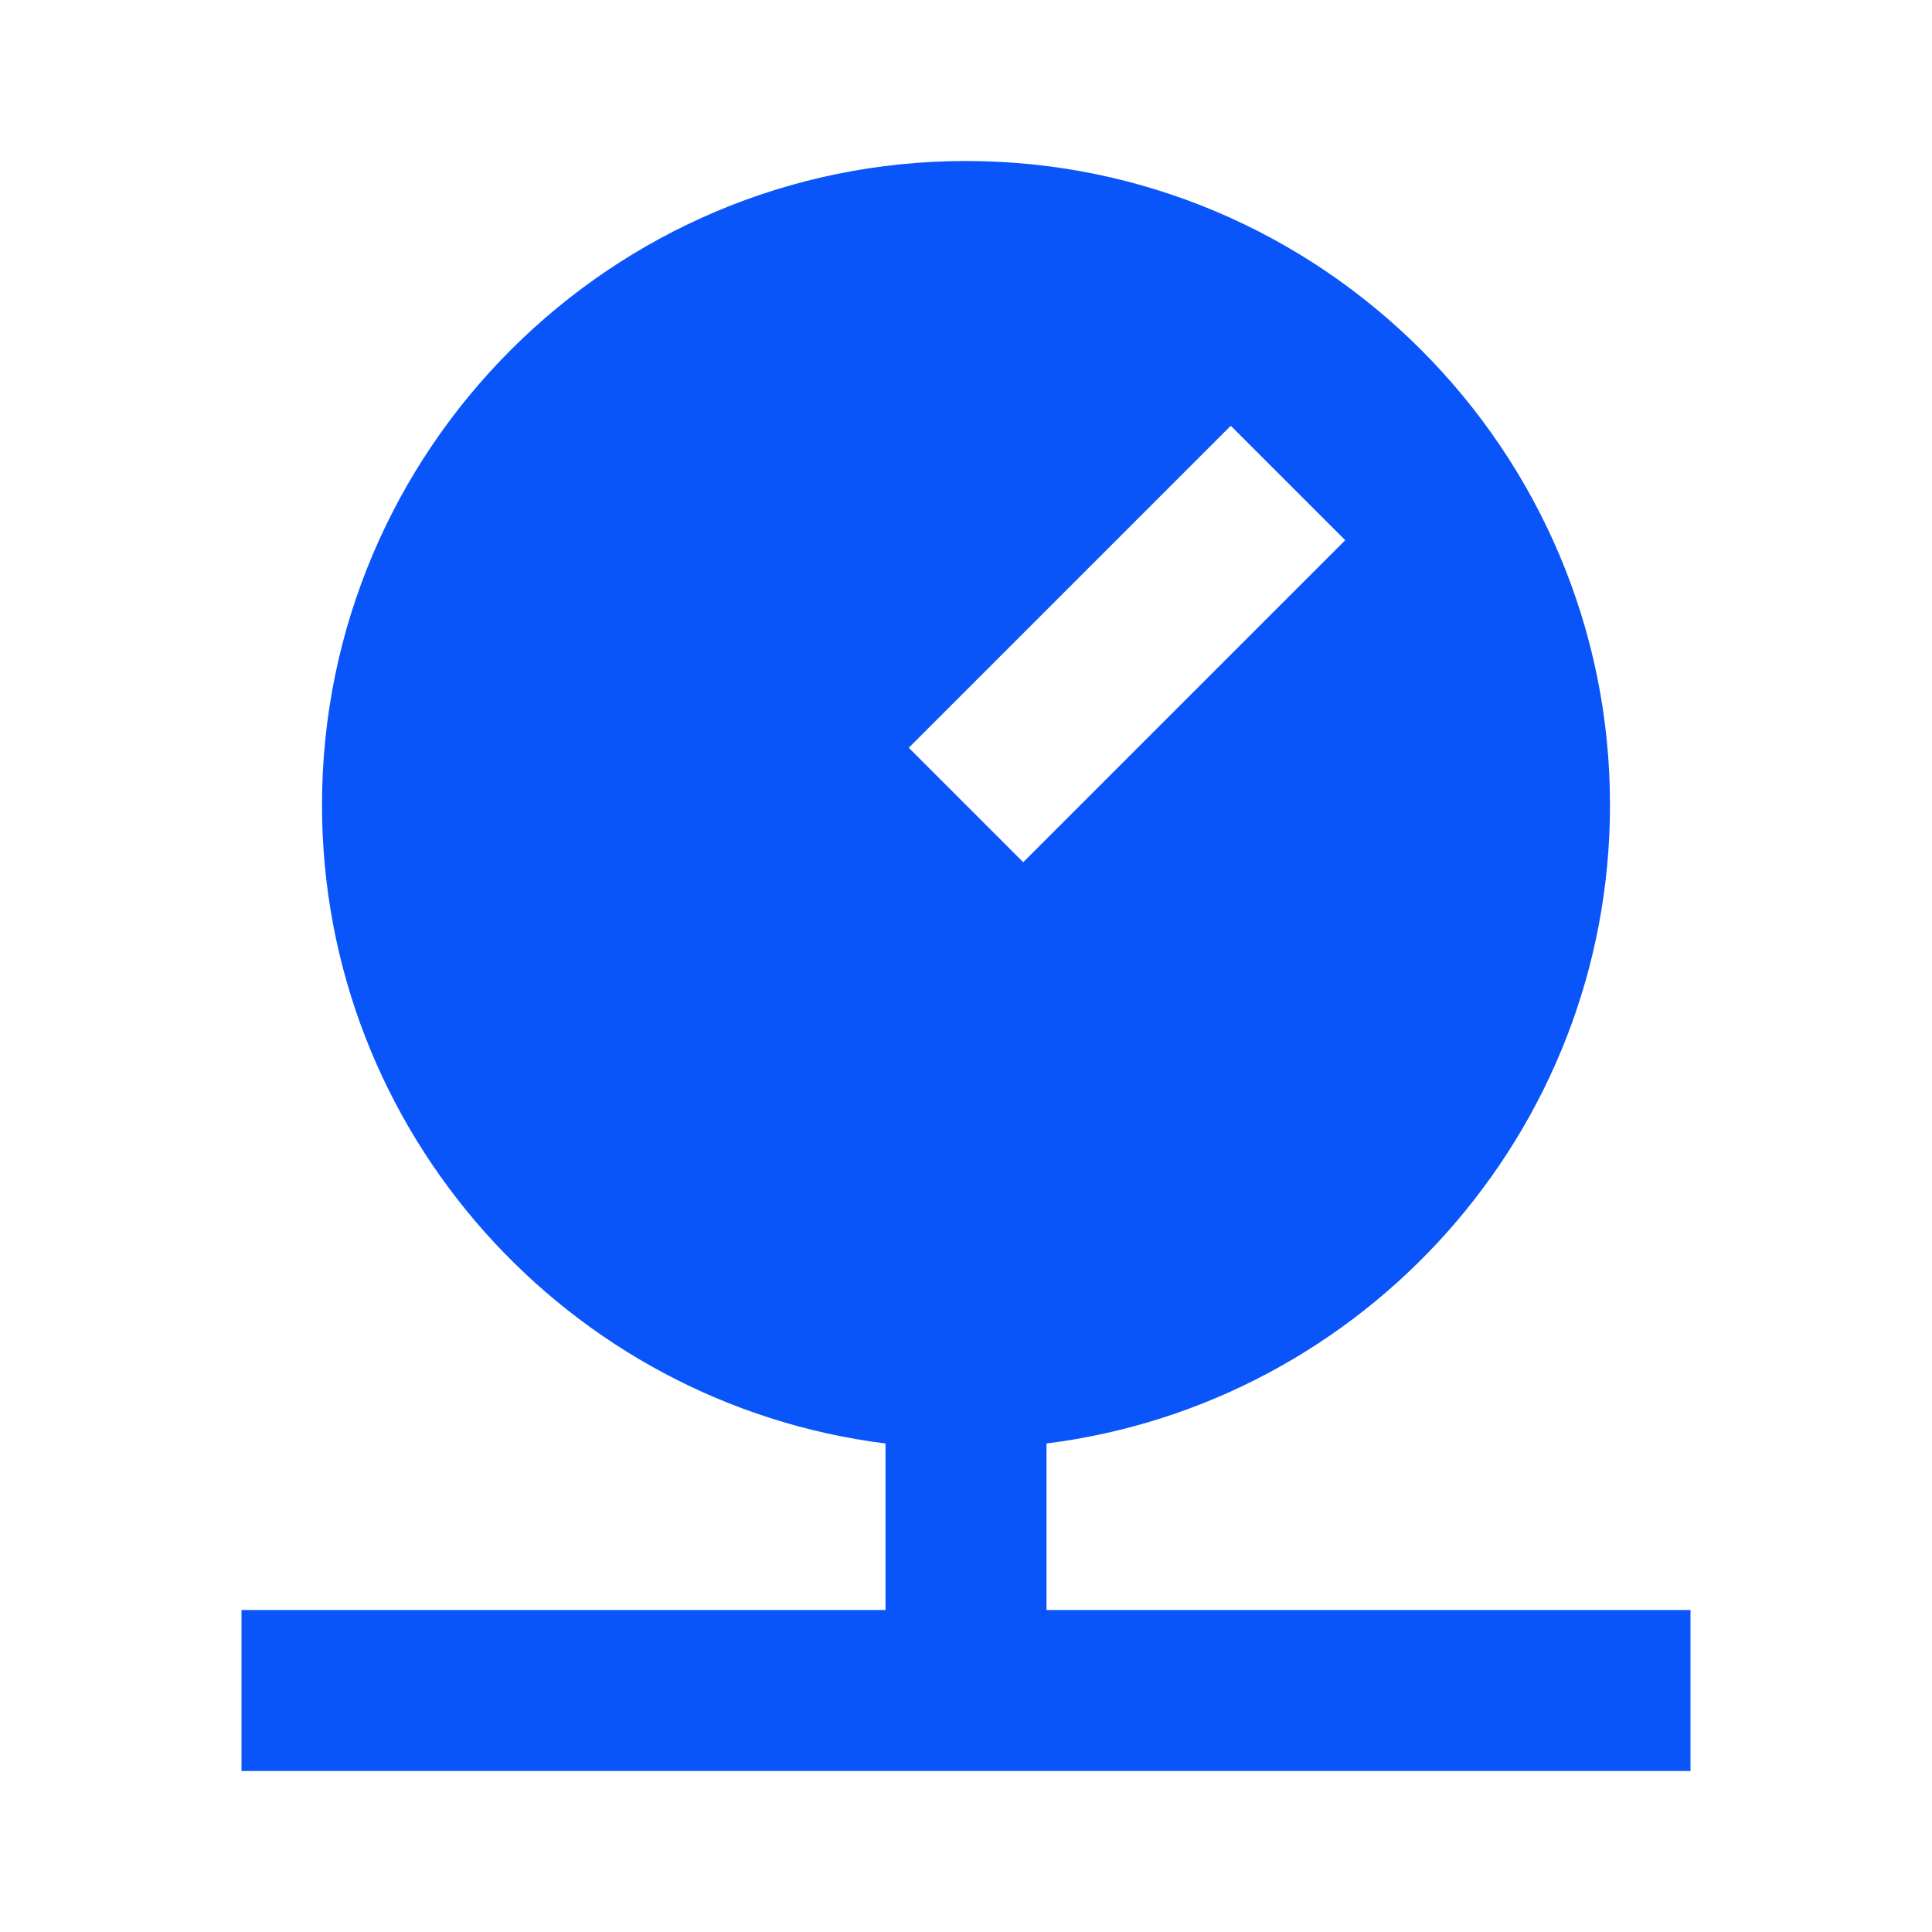 <?xml version="1.0" encoding="UTF-8"?>
<svg xmlns="http://www.w3.org/2000/svg" width="48" height="48" viewBox="0 0 48 48" fill="none">
  <path d="M24 4C15.18 4 8 11.18 8 20C8 28.141 14.122 34.873 22 35.863V40H6V44H42V40H26V35.863C33.878 34.873 40 28.141 40 20C40 11.18 32.82 4 24 4ZM30.578 10.578L33.422 13.422L25.422 21.422L22.578 18.578L30.578 10.578Z" fill="#0955F9"></path>
</svg>
